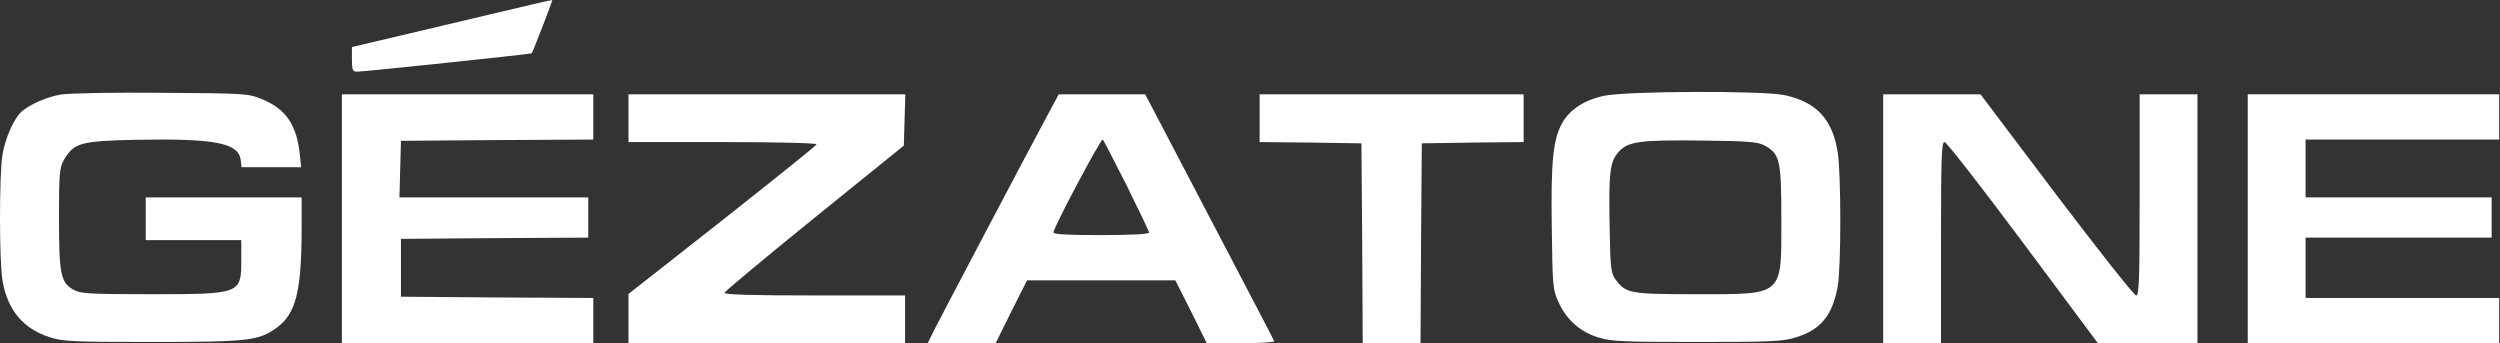 <svg width="2746" height="377" viewBox="0 0 2746 377" fill="none" xmlns="http://www.w3.org/2000/svg">
<rect x="0" y="0" width="2746" height="377" fill="#333333" stroke="none"/>
<path d="M538.449 15.75C501.165 24.588 451.729 36.187 428.806 41.711L386.551 51.653V65.186C386.551 77.062 387.379 78.719 392.351 78.719C399.531 78.719 583.743 59.386 584.019 58.558C585.952 55.52 607.218 0.284 606.666 0.008C606.39 -0.268 575.734 6.912 538.449 15.75Z" fill="white"/>
<path d="M66.733 103.855C51.819 106.341 32.763 114.626 23.649 122.635C15.363 130.092 5.697 151.634 2.659 170.138C-0.931 193.613 -0.931 288.895 2.935 309.332C8.735 341.093 25.582 360.978 54.581 370.368C68.666 375.063 79.989 375.615 166.986 375.615C272.762 375.615 284.085 374.234 303.694 360.149C324.96 344.683 331.036 320.656 331.312 253.268V216.812H245.697H160.081V240.287V263.763H212.555H265.029V284.752C265.029 323.141 264.753 323.141 165.605 323.141C99.598 323.141 88.551 322.589 81.094 318.446C66.733 310.437 64.799 301.875 64.799 240.287C64.799 189.747 65.352 184.223 70.323 175.385C81.37 156.881 88.827 154.948 147.377 153.567C236.859 151.91 262.267 156.881 264.477 176.214L265.305 183.671H297.894H330.76L329.379 170.414C326.065 136.996 313.913 119.321 286.847 108.55C272.762 102.75 267.515 102.474 176.652 101.922C124.178 101.369 74.742 102.474 66.733 103.855Z" fill="white"/>
<path d="M1761.93 105.236C1740.38 109.655 1724.09 120.426 1715.8 135.339C1705.86 153.291 1703.38 177.595 1704.48 250.506C1705.31 314.027 1705.58 318.446 1711.94 331.979C1720.5 351.035 1735.69 364.568 1755.57 370.644C1769.66 375.063 1782.92 375.615 1864.11 375.615C1944.48 375.615 1958.57 375.063 1972.37 370.644C1999.72 362.359 2012.7 346.616 2018.5 314.856C2022.36 294.142 2022.36 190.575 2018.5 167.1C2012.7 130.644 1995.02 111.864 1959.67 104.407C1935.37 99.436 1786.23 99.989 1761.93 105.236ZM1937.85 159.643C1954.97 168.757 1956.63 175.385 1956.63 240.287C1956.63 326.455 1960.22 323.141 1861.35 323.141C1790.65 323.141 1785.95 322.313 1774.63 307.123C1769.38 299.942 1768.83 294.971 1768 249.125C1766.9 189.194 1768.28 177.595 1777.94 166.824C1788.16 155.224 1801.7 153.567 1871.02 154.396C1919.62 154.948 1930.39 155.777 1937.85 159.643Z" fill="white"/>
<path d="M375.5 240.289V376.998H513.59H651.679V352.142V327.286L546.179 326.733L440.402 325.905V294.144V262.383L543.417 261.555L646.156 261.003V238.908V216.814H542.588H438.745L439.574 185.606L440.402 154.674L546.179 153.845L651.679 153.293V128.436V103.58H513.59H375.5V240.289Z" fill="white"/>
<path d="M690.34 129.817V156.054H794.184C853.286 156.054 897.475 157.159 896.922 158.54C896.646 159.921 849.696 197.481 793.355 241.946L690.34 322.867V349.932V376.998H842.239H994.137V350.761V324.524H894.437C824.84 324.524 795.012 323.695 795.841 321.486C796.393 319.829 840.858 282.821 894.713 239.184L992.756 159.921L993.585 131.751L994.413 103.58H842.239H690.34V129.817Z" fill="white"/>
<path d="M1150.74 126.227C1132.79 159.369 1034.74 345.513 1026.18 362.36L1019 376.998H1056.28H1093.57L1110.69 342.476L1128.09 307.953H1209.56H1291.04L1308.44 342.476L1325.56 376.998H1363.12C1383.83 376.998 1400.13 375.893 1399.58 374.788C1399.3 373.408 1366.99 312.096 1328.32 238.08L1257.9 103.58H1210.39H1162.89L1150.74 126.227ZM1237.18 203.005C1250.71 230.347 1262.04 253.822 1262.04 255.479C1262.04 257.136 1242.98 258.241 1209.56 258.241C1172 258.241 1157.09 257.412 1157.09 255.203C1157.09 250.232 1208.46 153.293 1211.22 153.293C1211.77 153.293 1223.37 175.663 1237.18 203.005Z" fill="white"/>
<path d="M1383.56 129.817V156.054L1439.63 156.607L1495.41 157.435L1496.24 267.355L1496.8 376.998H1528.56H1560.32L1560.87 267.355L1561.7 157.435L1617.76 156.607L1673.55 156.054V129.817V103.58H1528.56H1383.56V129.817Z" fill="white"/>
<path d="M2068.48 240.289V376.998H2100.24H2132V266.526C2132 173.178 2132.56 156.054 2135.87 156.054C2138.08 156.054 2176.74 205.767 2222.04 266.526L2304.34 376.998H2359.02H2413.71V240.289V103.58H2381.95H2350.19V214.052C2350.19 307.401 2349.63 324.524 2346.32 324.524C2344.11 324.524 2304.89 274.812 2258.77 214.052L2175.36 103.58H2121.79H2068.48V240.289Z" fill="white"/>
<path d="M2468.93 240.289V376.998H2607.02H2745.11V352.142V327.286H2638.78H2532.45V294.144V261.003H2634.64H2736.82V238.908V216.814H2634.64H2532.45V185.053V153.293H2638.78H2745.11V128.436V103.58H2607.02H2468.93V240.289Z" fill="white"/>
</svg>
